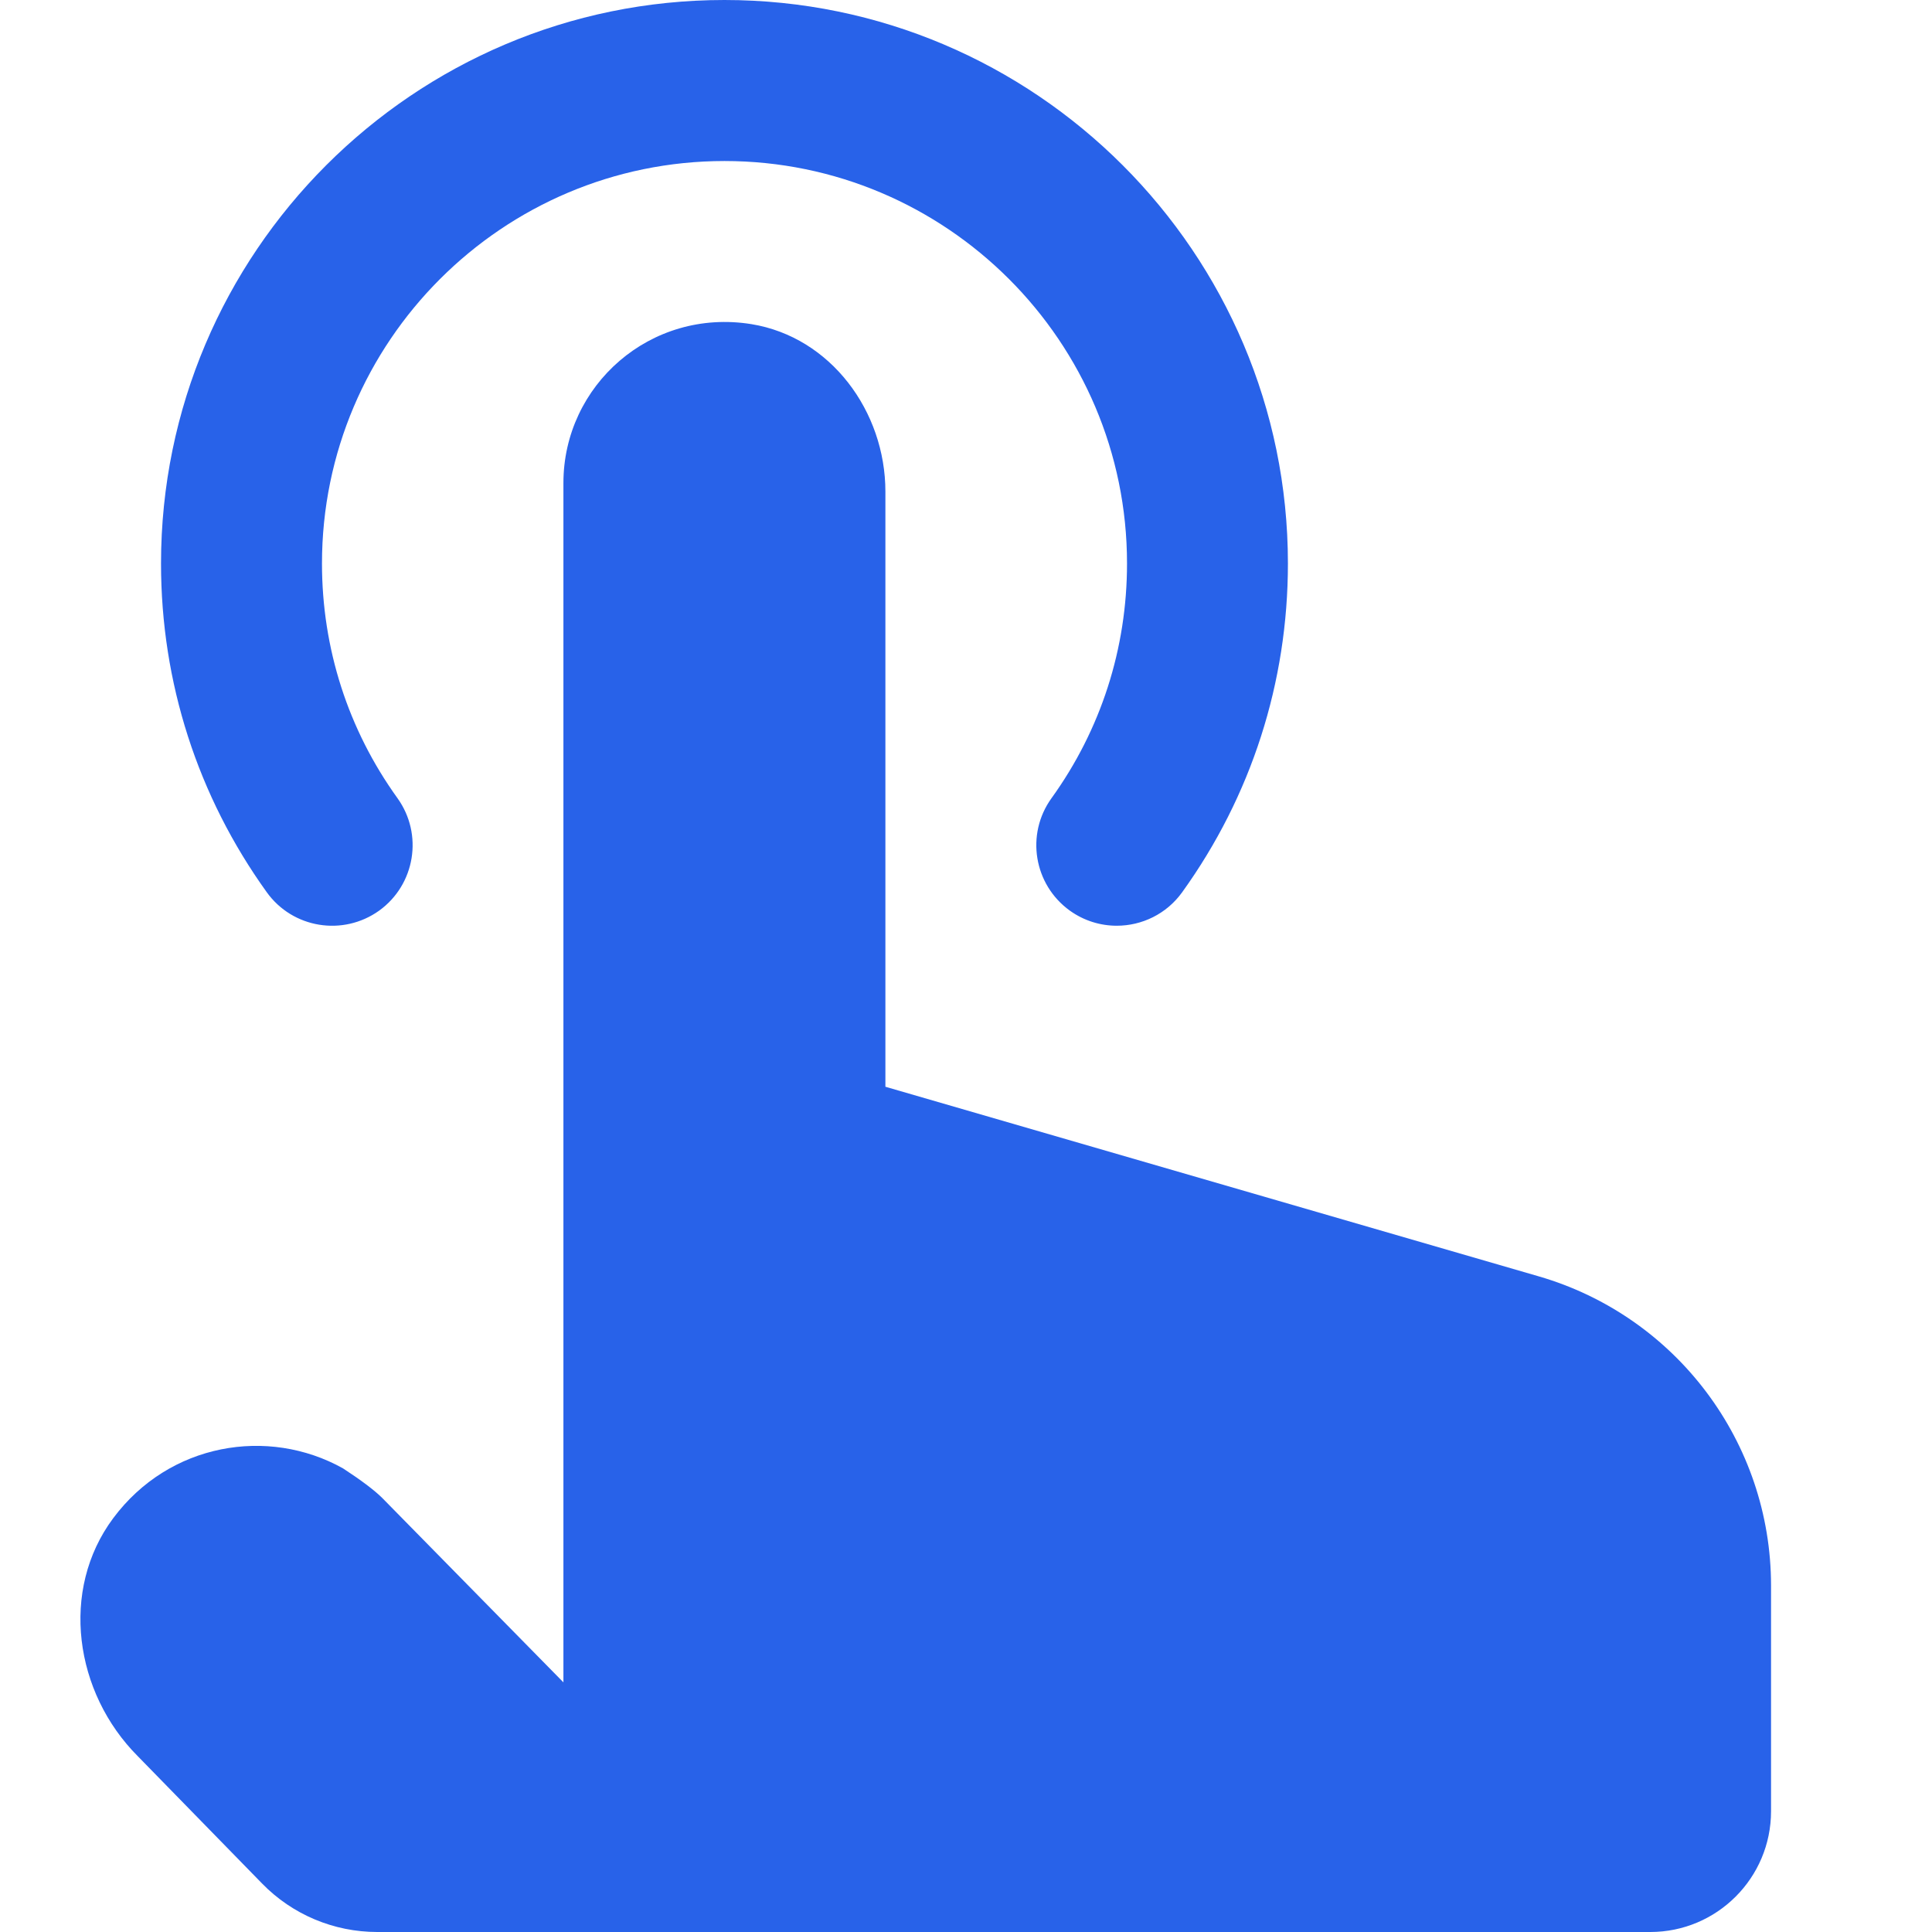 <svg width="32" height="32" viewBox="0 0 32 32" fill="none" xmlns="http://www.w3.org/2000/svg">
<path d="M29.334 26.263V30C29.334 31.104 28.438 32 27.334 32H6.248C5.529 32 4.841 31.711 4.34 31.196L2.283 29.089C1.233 28.037 0.987 26.337 1.876 25.145C2.803 23.901 4.439 23.628 5.68 24.32C5.976 24.513 6.2 24.681 6.329 24.809L9.332 27.865V8C9.332 6.38 10.776 5.099 12.447 5.369C13.758 5.583 14.665 6.813 14.665 8.143V18L25.485 21.14C27.764 21.801 29.334 23.889 29.334 26.263ZM6.28 15.083C6.877 14.652 7.013 13.819 6.584 13.221C5.765 12.084 5.333 10.74 5.333 9.333C5.333 5.657 8.324 2.667 12 2.667C15.676 2.667 18.667 5.657 18.667 9.333C18.667 10.741 18.235 12.085 17.416 13.221C16.985 13.819 17.122 14.652 17.72 15.083C17.956 15.252 18.228 15.333 18.497 15.333C18.912 15.333 19.32 15.14 19.58 14.779C20.727 13.185 21.332 11.303 21.332 9.333C21.332 4.187 17.145 0 11.999 0C6.852 0 2.667 4.187 2.667 9.333C2.667 11.303 3.273 13.185 4.419 14.779C4.848 15.376 5.68 15.512 6.28 15.083Z" fill="#2862E9"/>
</svg>
